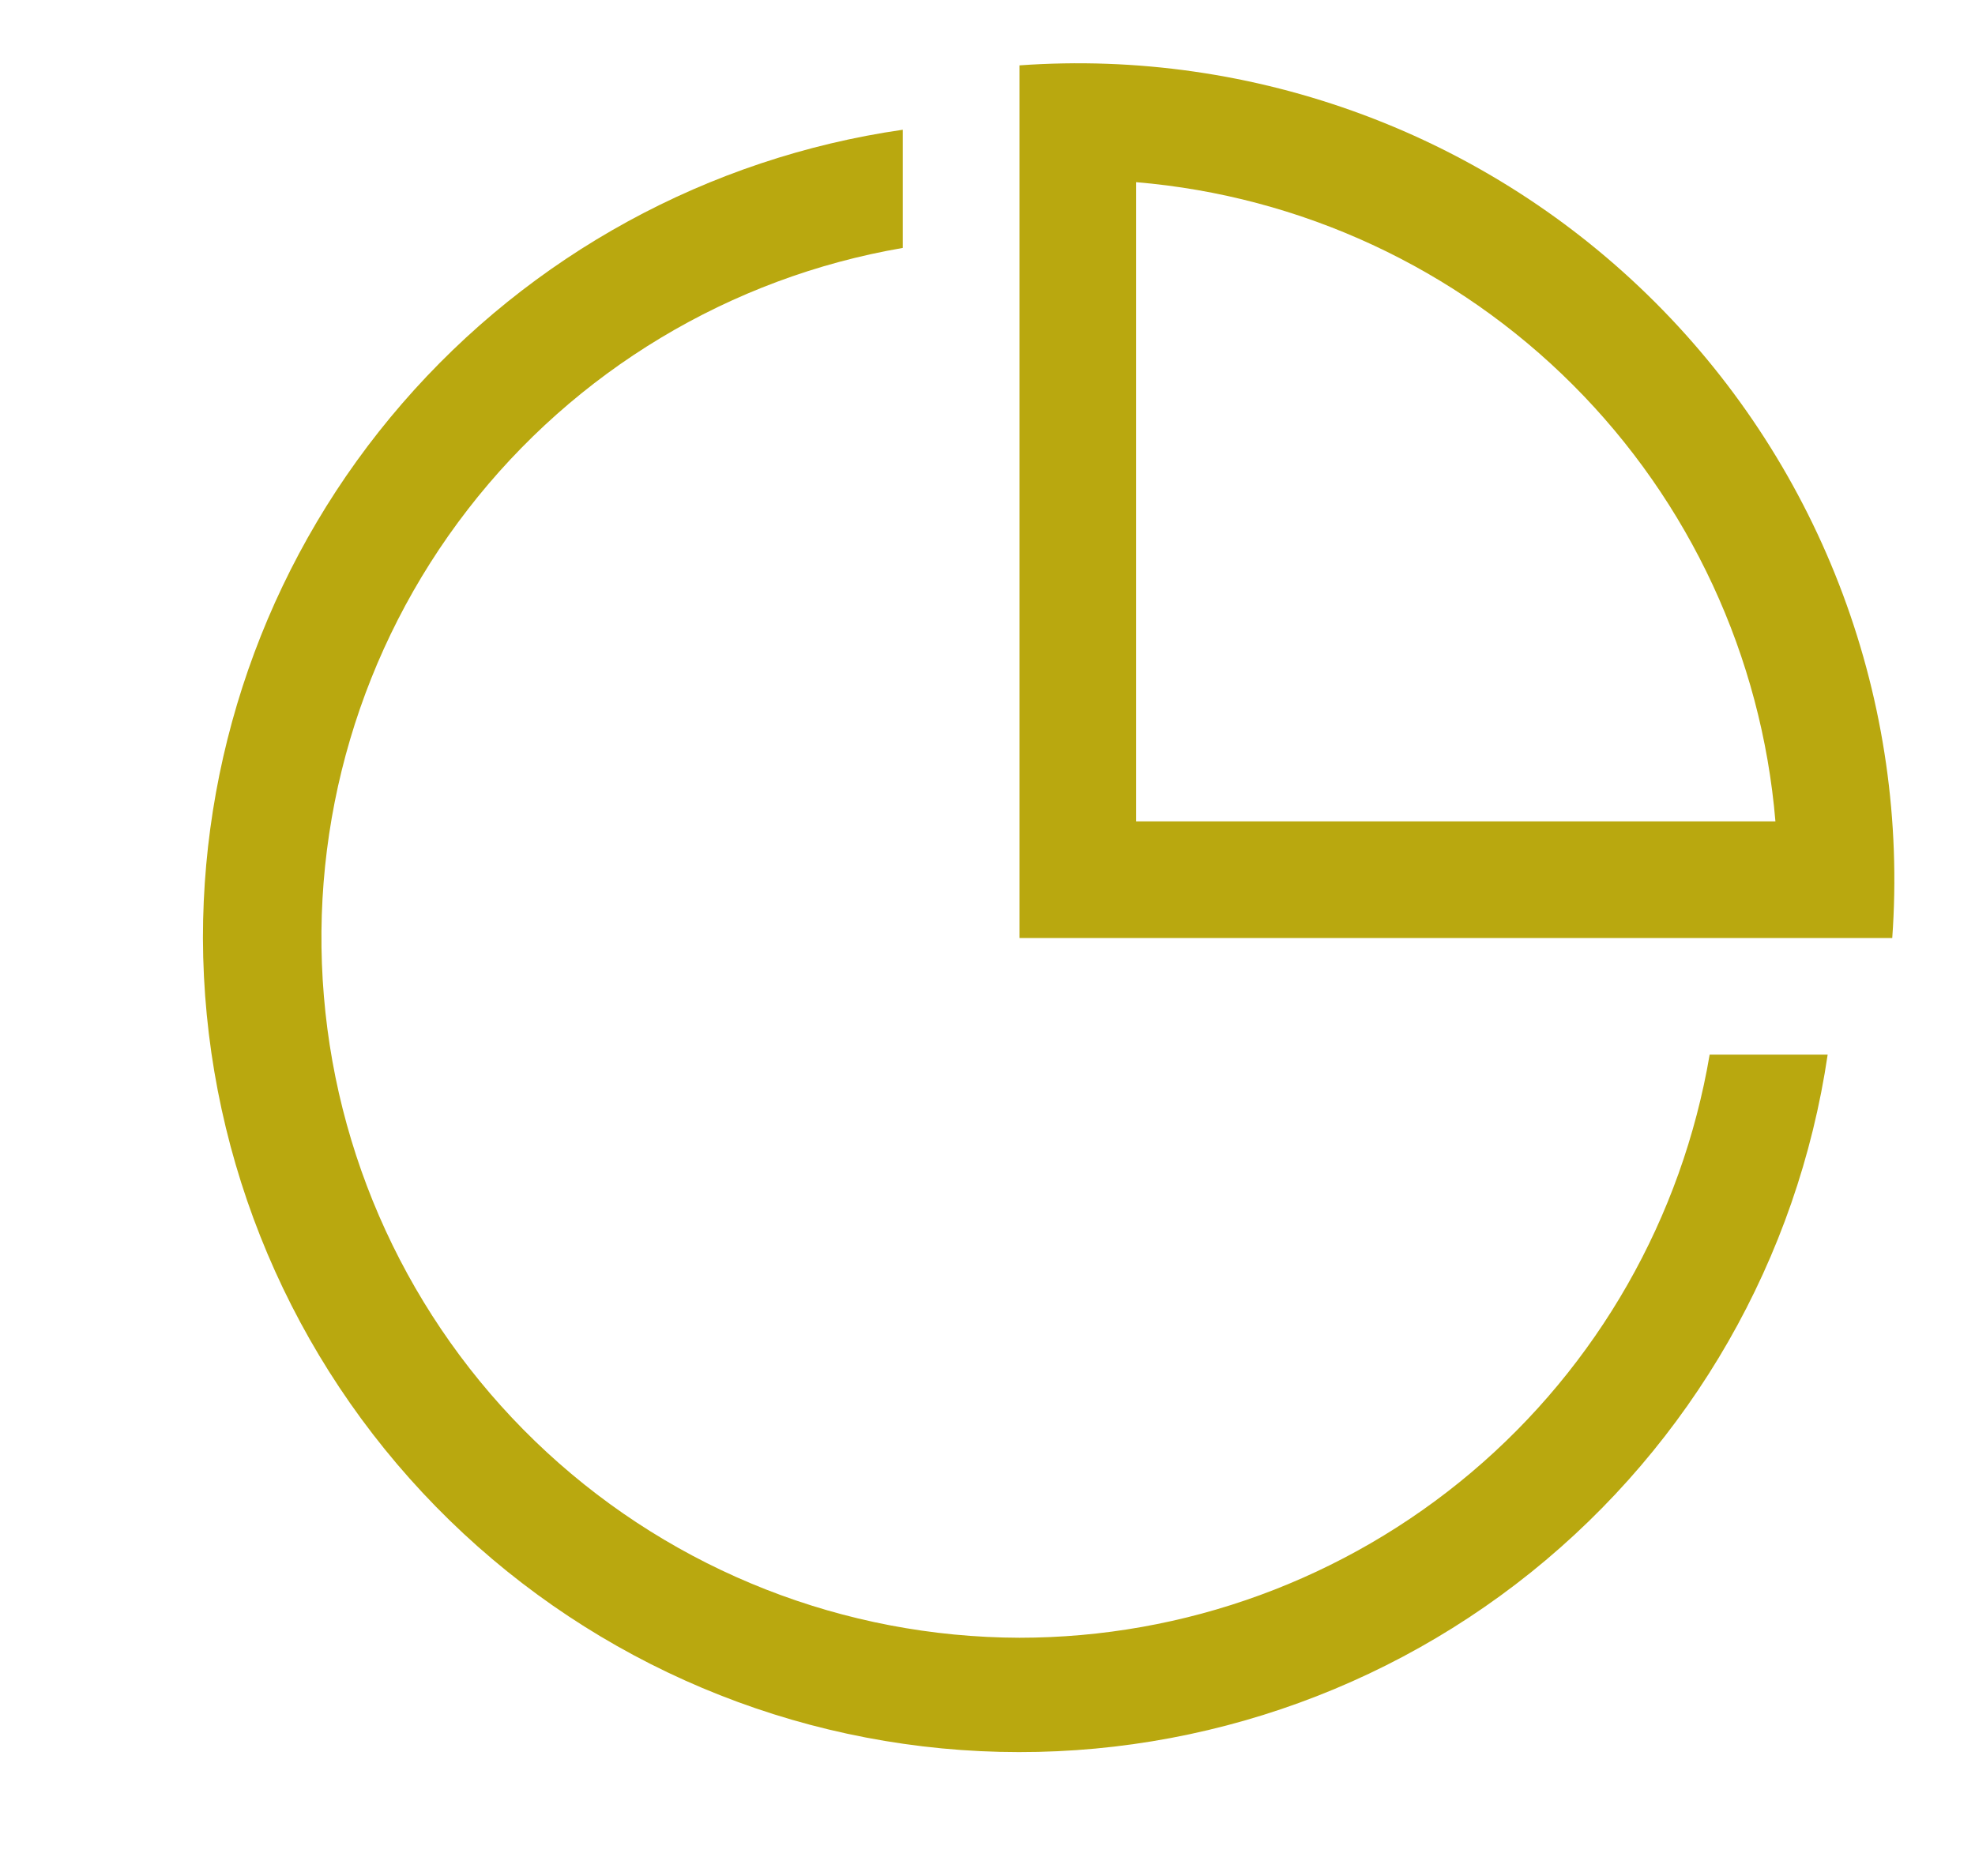 <svg width="20" height="19" viewBox="0 0 20 19" fill="none" xmlns="http://www.w3.org/2000/svg">
<g id="ep:pie-chart" clip-path="url(#clip0_1544_6465)">
<path id="Vector" d="M9.142 1.314V2.511C7.394 2.811 5.822 3.757 4.737 5.16C3.651 6.563 3.131 8.323 3.28 10.091C3.428 11.858 4.234 13.506 5.538 14.709C6.842 15.912 8.549 16.582 10.323 16.587C11.998 16.587 13.619 15.994 14.899 14.913C16.178 13.832 17.033 12.333 17.313 10.681H18.508C18.204 12.745 17.13 14.618 15.503 15.925C13.876 17.231 11.815 17.873 9.733 17.724C7.652 17.575 5.704 16.644 4.28 15.119C2.856 13.594 2.061 11.587 2.055 9.5C2.055 7.511 2.771 5.589 4.073 4.086C5.374 2.583 7.174 1.598 9.142 1.314Z" fill="#B9A80F"/>
<path id="Vector_2" d="M11.505 1.845V8.319H17.979C17.839 6.649 17.112 5.082 15.927 3.897C14.742 2.712 13.175 1.985 11.505 1.845ZM10.324 1.231V0.662C11.507 0.577 12.693 0.748 13.804 1.162C14.915 1.576 15.923 2.224 16.762 3.063C17.6 3.901 18.248 4.909 18.662 6.02C19.076 7.131 19.247 8.318 19.162 9.5H10.324V1.231Z" fill="#B9A80F"/>
</g>
<defs>
<clipPath id="clip0_1544_6465">
<rect width="18.9" height="18.9" fill="white" transform="translate(0.875 0.05)"/>
</clipPath>
</defs>
</svg>
